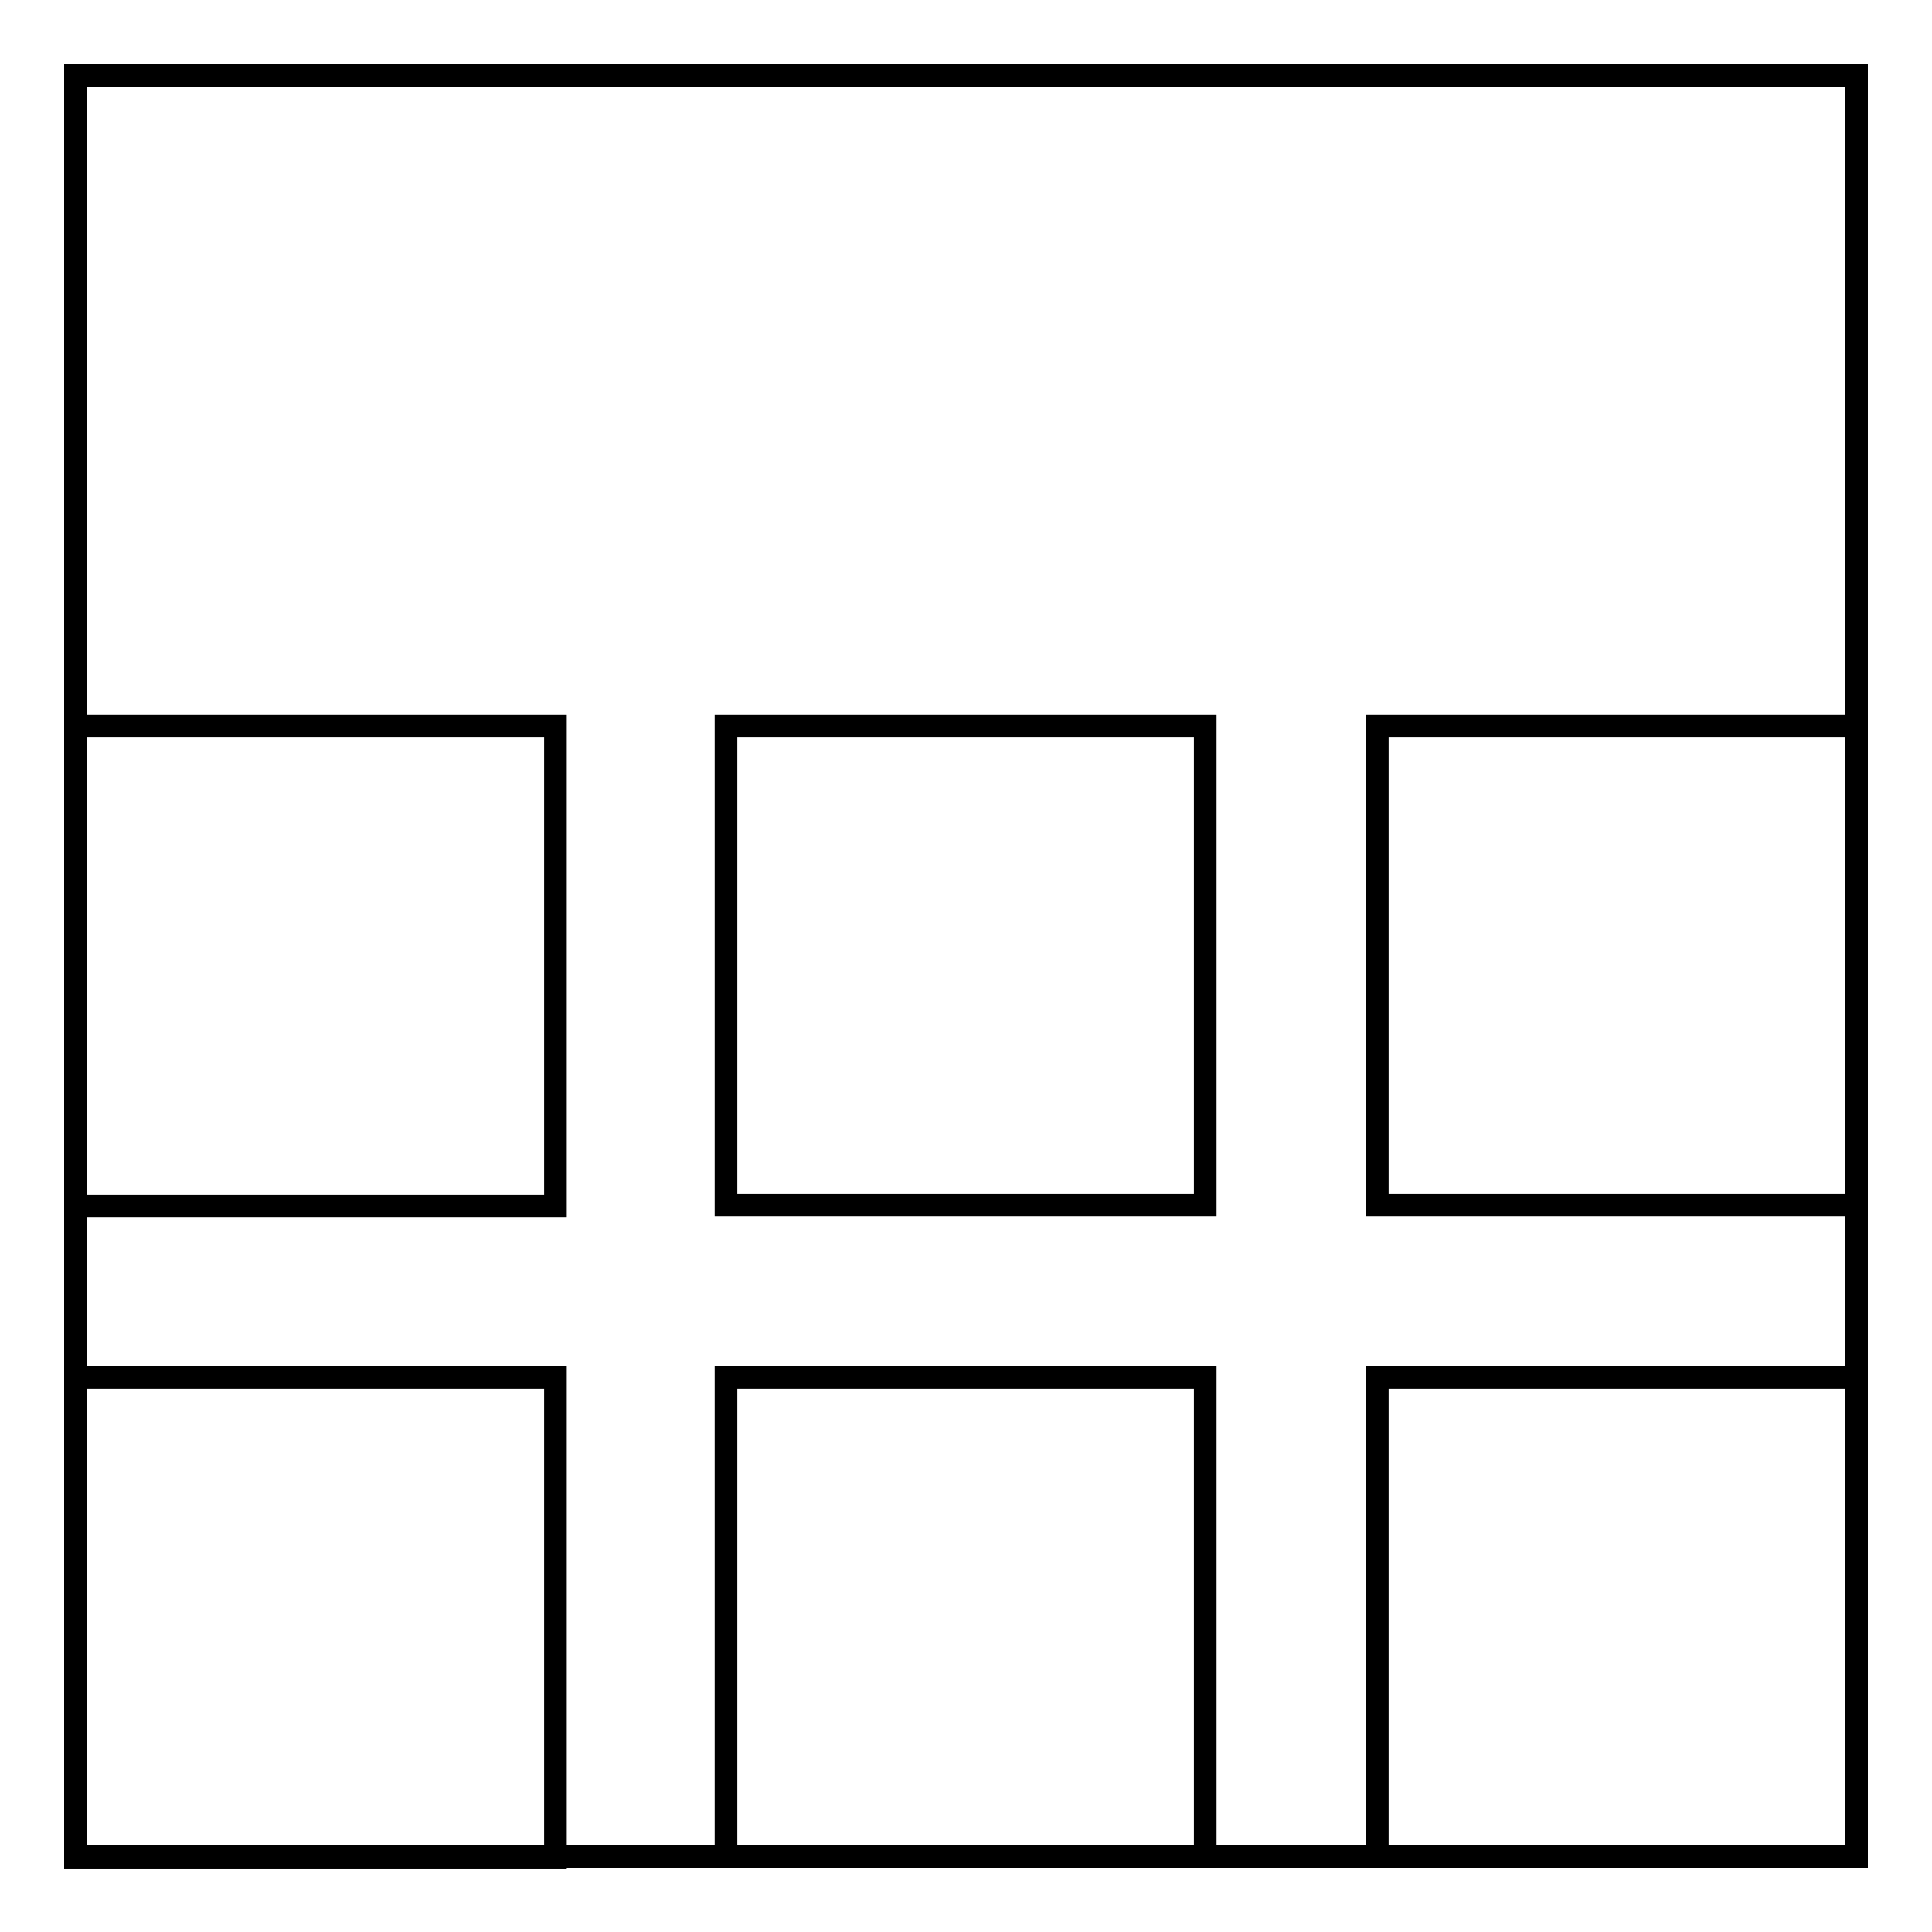 <?xml version="1.0" encoding="utf-8"?>
<!-- Svg Vector Icons : http://www.onlinewebfonts.com/icon -->
<!DOCTYPE svg PUBLIC "-//W3C//DTD SVG 1.1//EN" "http://www.w3.org/Graphics/SVG/1.1/DTD/svg11.dtd">
<svg version="1.1" xmlns="http://www.w3.org/2000/svg" xmlns:xlink="http://www.w3.org/1999/xlink" x="0px" y="0px" viewBox="0 0 256 256" enable-background="new 0 0 256 256" xml:space="preserve">
<g><g><g><g><path stroke-width="3" fill-opacity="0" stroke="#000000"  d="M10 10h236v236h-236z"/><path stroke-width="3" fill-opacity="0" stroke="#000000"  d="M182.5 96.2h63.5v63.5h-63.5z"/><path stroke-width="3" fill-opacity="0" stroke="#000000"  d="M96.2 96.2h63.5v63.5h-63.5z"/><path stroke-width="3" fill-opacity="0" stroke="#000000"  d="M10 96.2h63.6v63.6h-63.6z"/><path stroke-width="3" fill-opacity="0" stroke="#000000"  d="M182.5 182.5h63.5v63.5h-63.5z"/><path stroke-width="3" fill-opacity="0" stroke="#000000"  d="M96.2 182.5h63.5v63.5h-63.5z"/><path stroke-width="3" fill-opacity="0" stroke="#000000"  d="M10 182.5h63.6v63.6h-63.6z"/></g></g><g></g><g></g><g></g><g></g><g></g><g></g><g></g><g></g><g></g><g></g><g></g><g></g><g></g><g></g><g></g></g></g>
</svg>